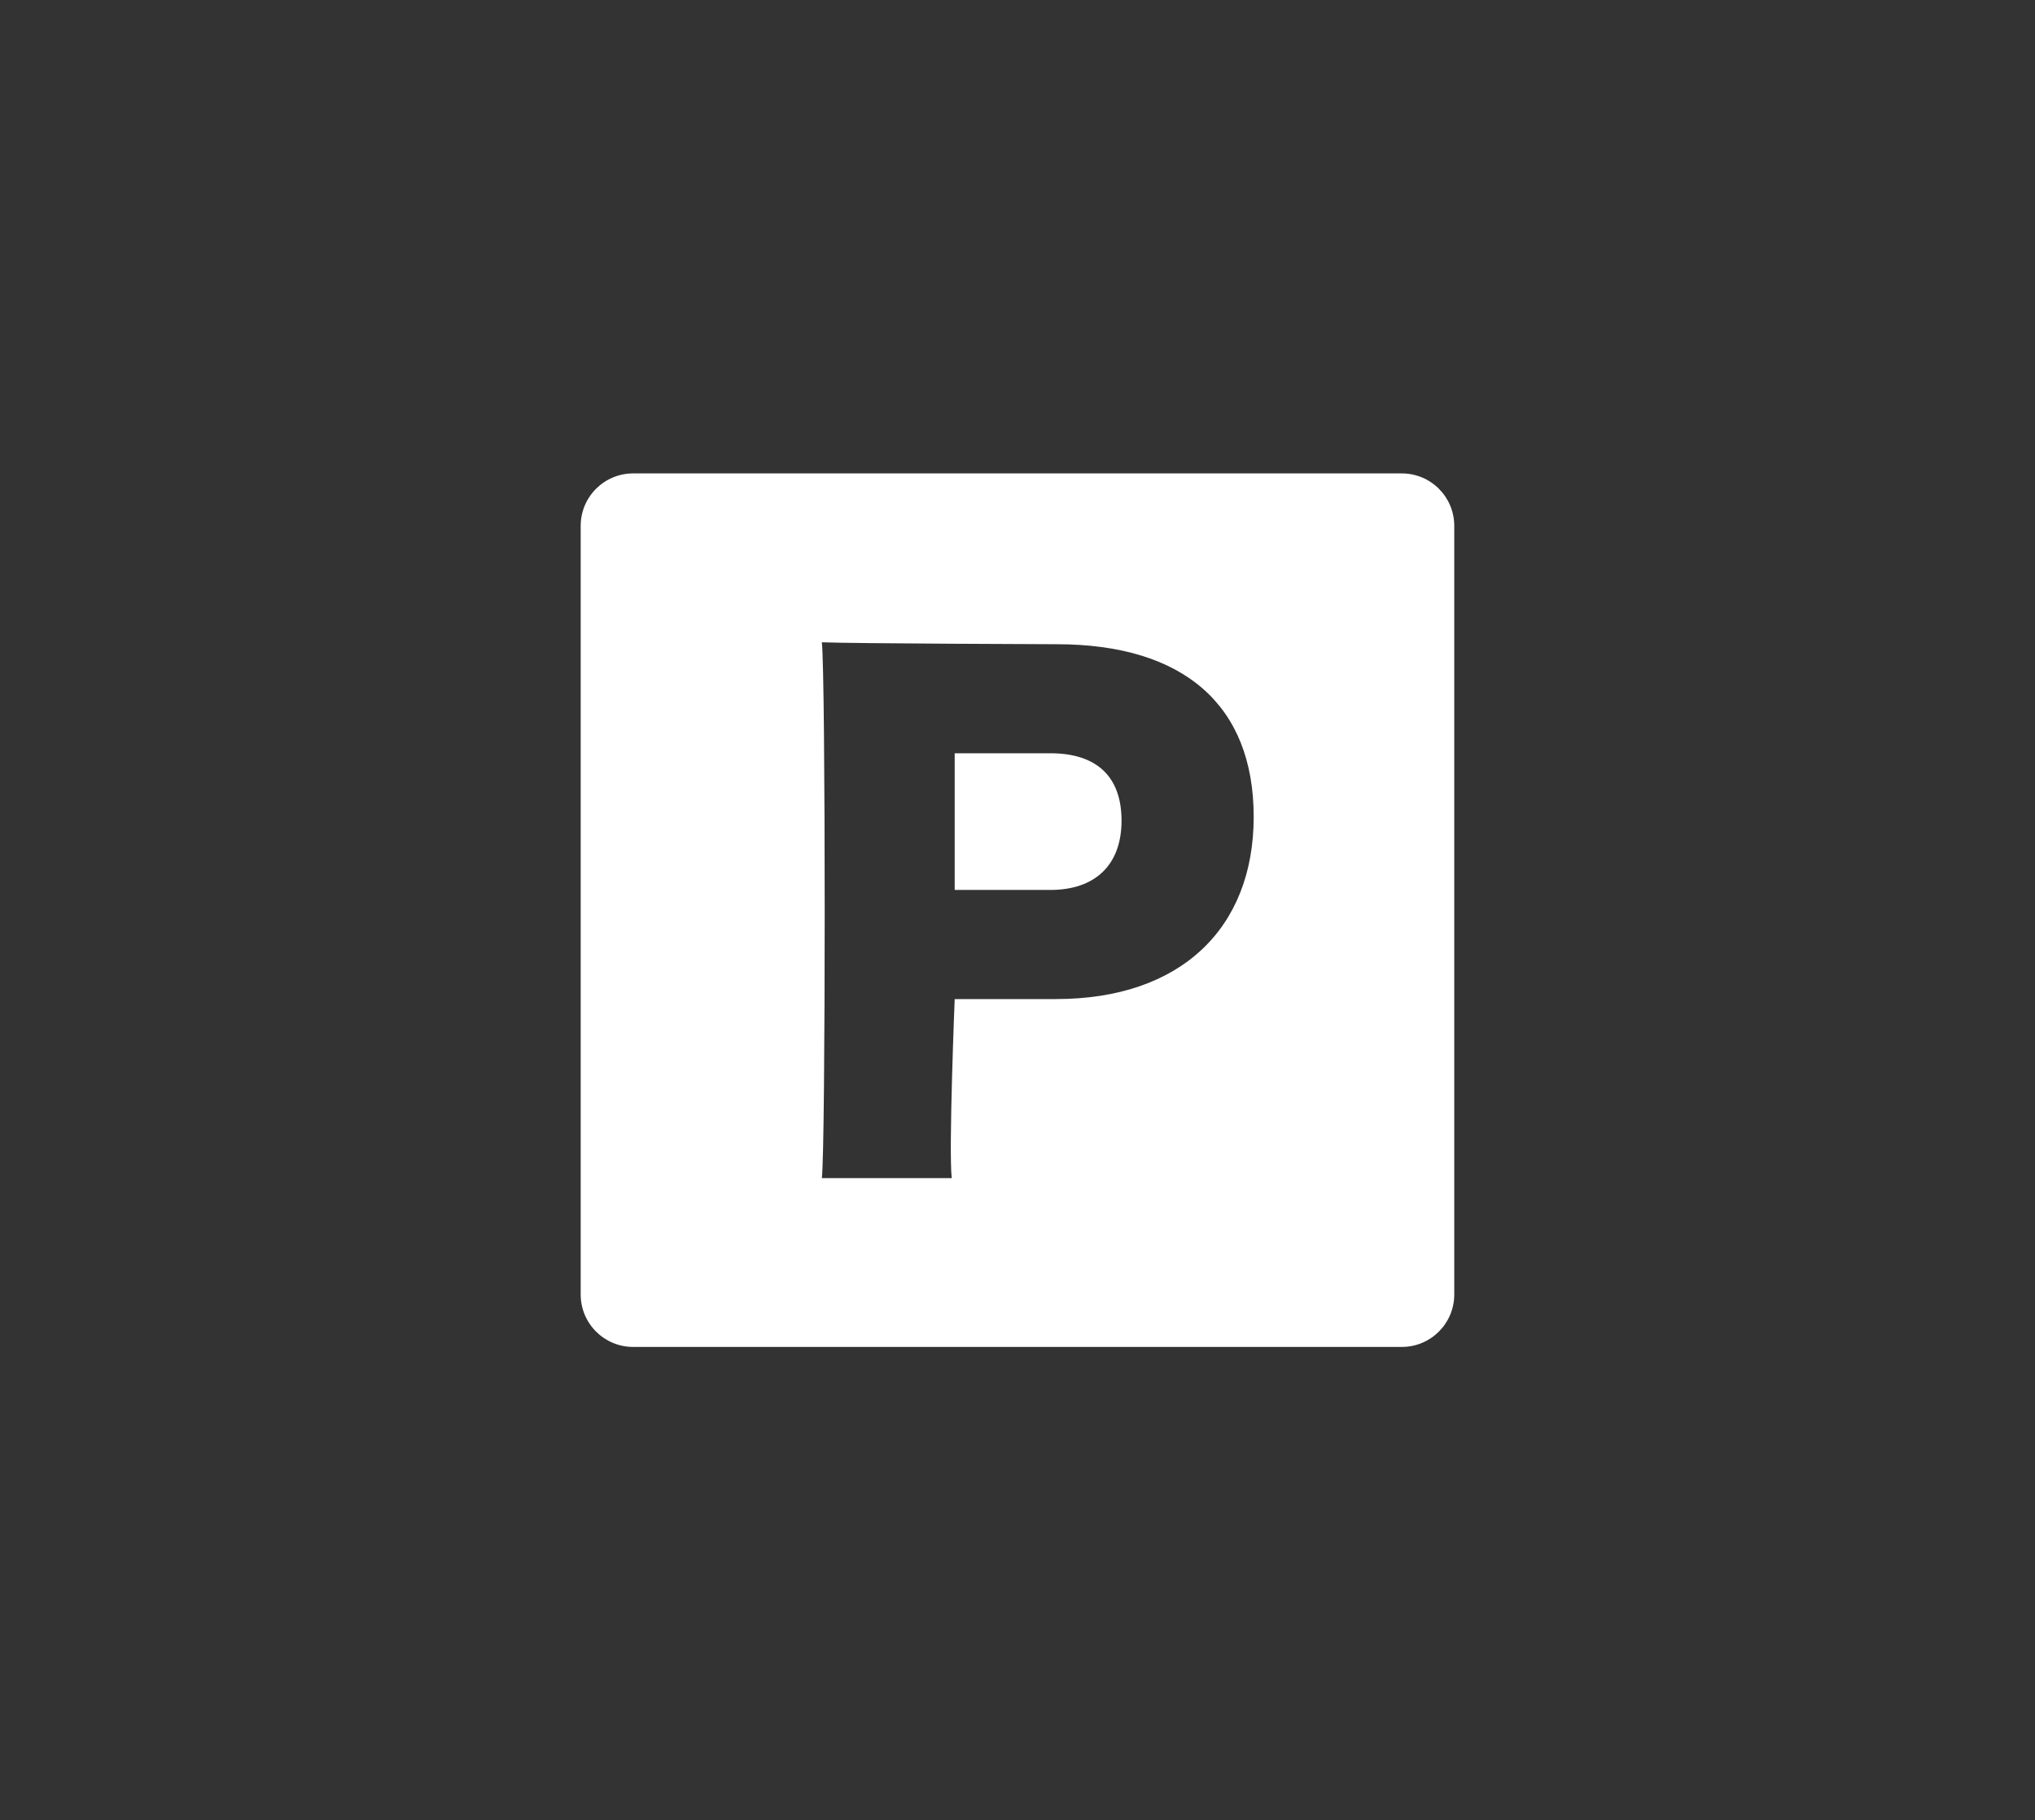 <svg xmlns="http://www.w3.org/2000/svg" id="_&#x10E;&#x17D;&#xD3;&#x165;_1" data-name="&#x10E;&#x17D;&#xD3;&#x165; 1" viewBox="0 0 398.84 356.79"><rect x="0" y="0" width="398.84" height="356.79" fill="#333333" stroke="none"/><defs><style>      .cls-1 {        fill: #fff;      }    </style></defs><path class="cls-1" d="M205.85,147.64h-18.74v26.79h18.74c8.8,0,13.96-4.91,13.96-13.58s-4.9-13.21-13.96-13.21Z"></path><path class="cls-1" d="M274.75,92.79H124.09c-5.68,0-10.28,4.6-10.28,10.28v150.65c0,5.68,4.6,10.28,10.28,10.28h150.65c5.68,0,10.28-4.6,10.28-10.28V103.07c0-5.68-4.6-10.28-10.28-10.28ZM206.98,195.82h-19.87s-1.2,29.68-.58,35.09h-25.46c.75-5.53.75-99.11,0-105.02,5.91.25,46.03.38,46.03.38,24.9,0,38.61,11.95,38.61,33.83s-14.34,35.72-38.74,35.72Z"></path></svg>